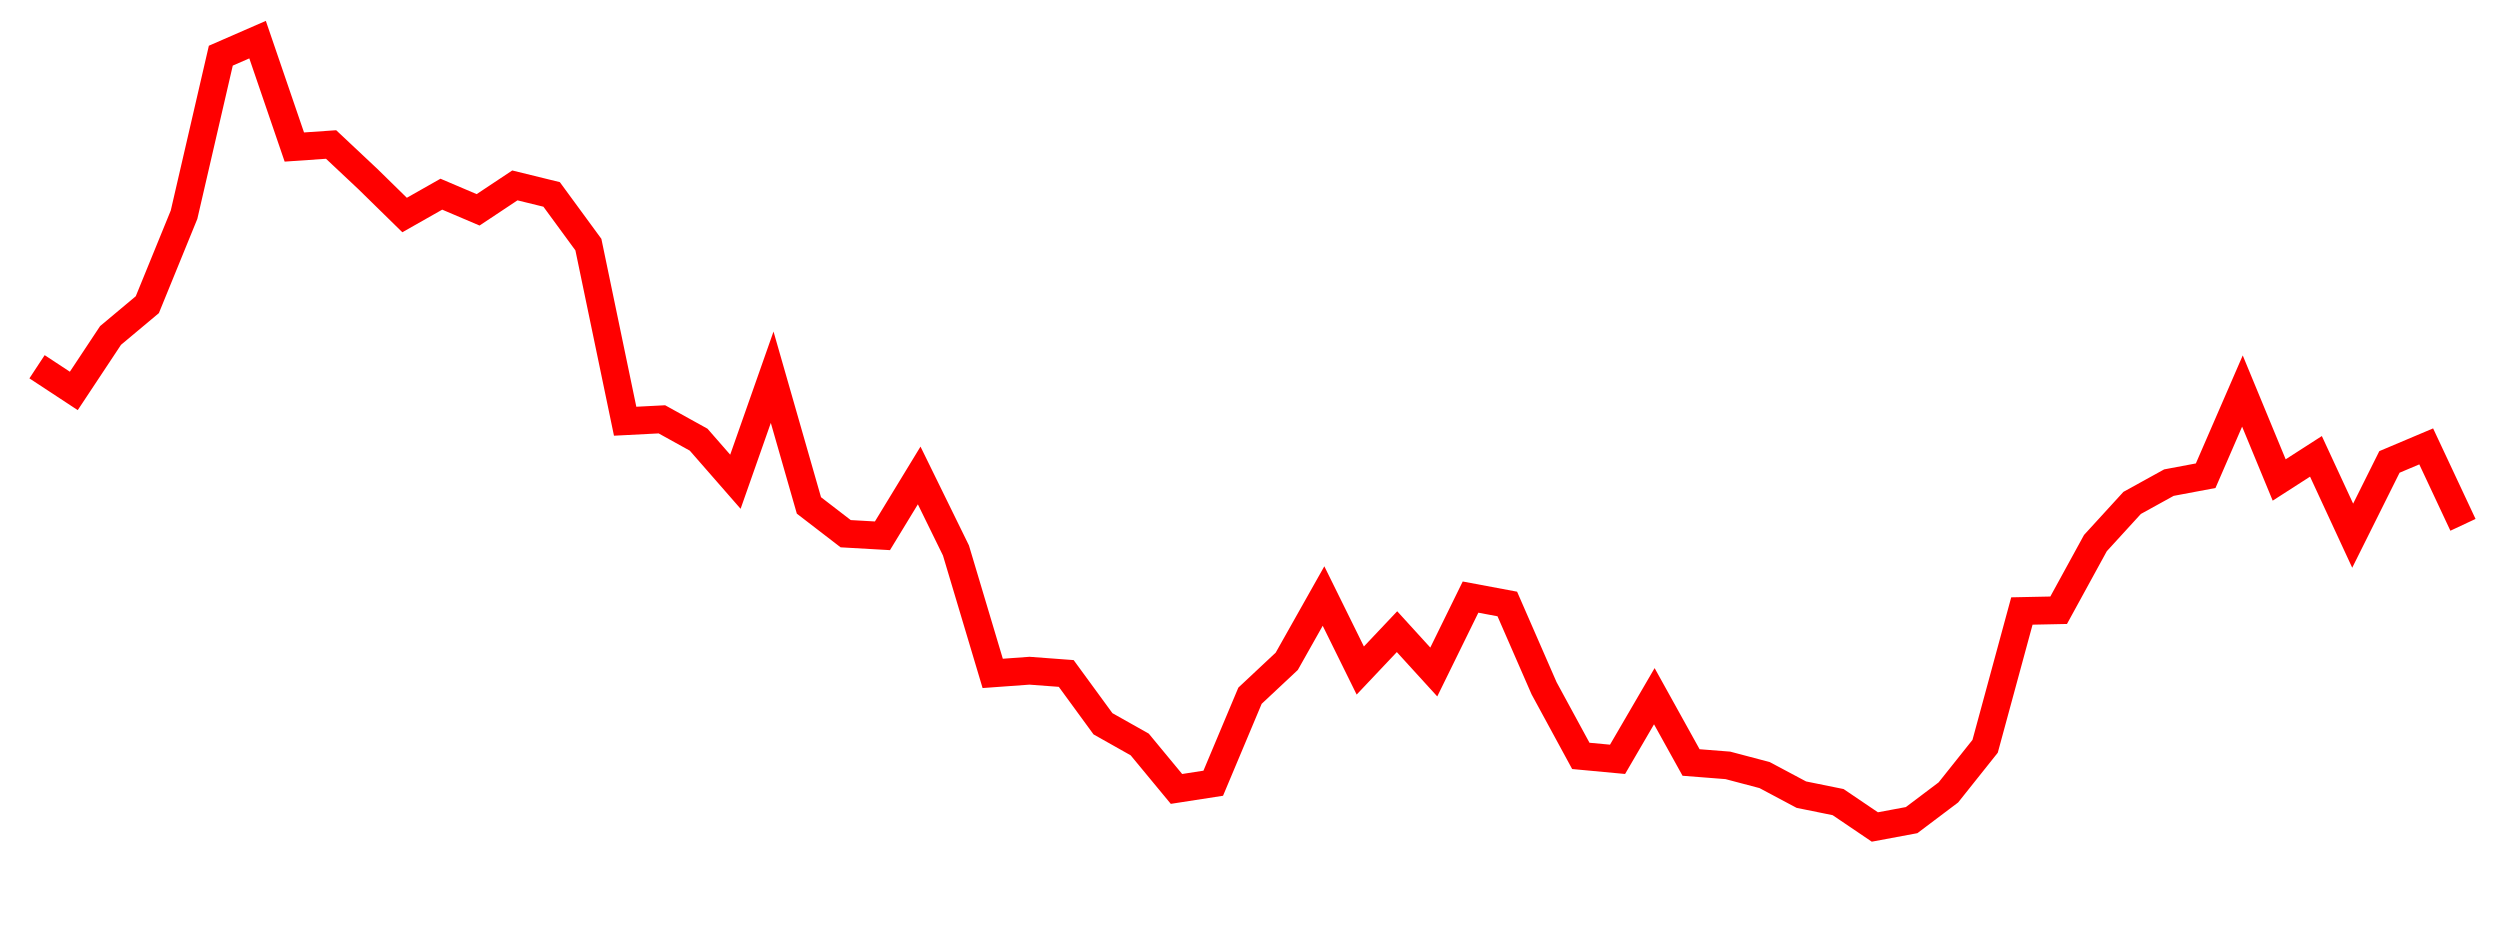 
    <svg width="135" height="50" xmlns="http://www.w3.org/2000/svg">
      <path d="M2,19.805L3.985,21.11L5.97,18.114L7.955,16.453L9.939,11.592L11.924,3.006L13.909,2.14L15.894,7.94L17.879,7.803L19.864,9.667L21.848,11.611L23.833,10.486L25.818,11.331L27.803,10.012L29.788,10.499L31.773,13.209L33.758,22.746L35.742,22.644L37.727,23.743L39.712,26.014L41.697,20.37L43.682,27.293L45.667,28.82L47.652,28.933L49.636,25.675L51.621,29.724L53.606,36.363L55.591,36.219L57.576,36.367L59.561,39.084L61.545,40.202L63.53,42.602L65.515,42.294L67.5,37.569L69.485,35.71L71.47,32.186L73.455,36.209L75.439,34.11L77.424,36.288L79.409,32.243L81.394,32.615L83.379,37.164L85.364,40.818L87.348,41.003L89.333,37.595L91.318,41.175L93.303,41.33L95.288,41.854L97.273,42.911L99.258,43.314L101.242,44.657L103.227,44.287L105.212,42.791L107.197,40.3L109.182,32.994L111.167,32.953L113.152,29.327L115.136,27.157L117.121,26.062L119.106,25.689L121.091,21.116L123.076,25.919L125.061,24.643L127.045,28.927L129.03,24.944L131.015,24.105L133,28.341" fill="none" stroke="red" stroke-width="1.5"/>
    </svg>
  